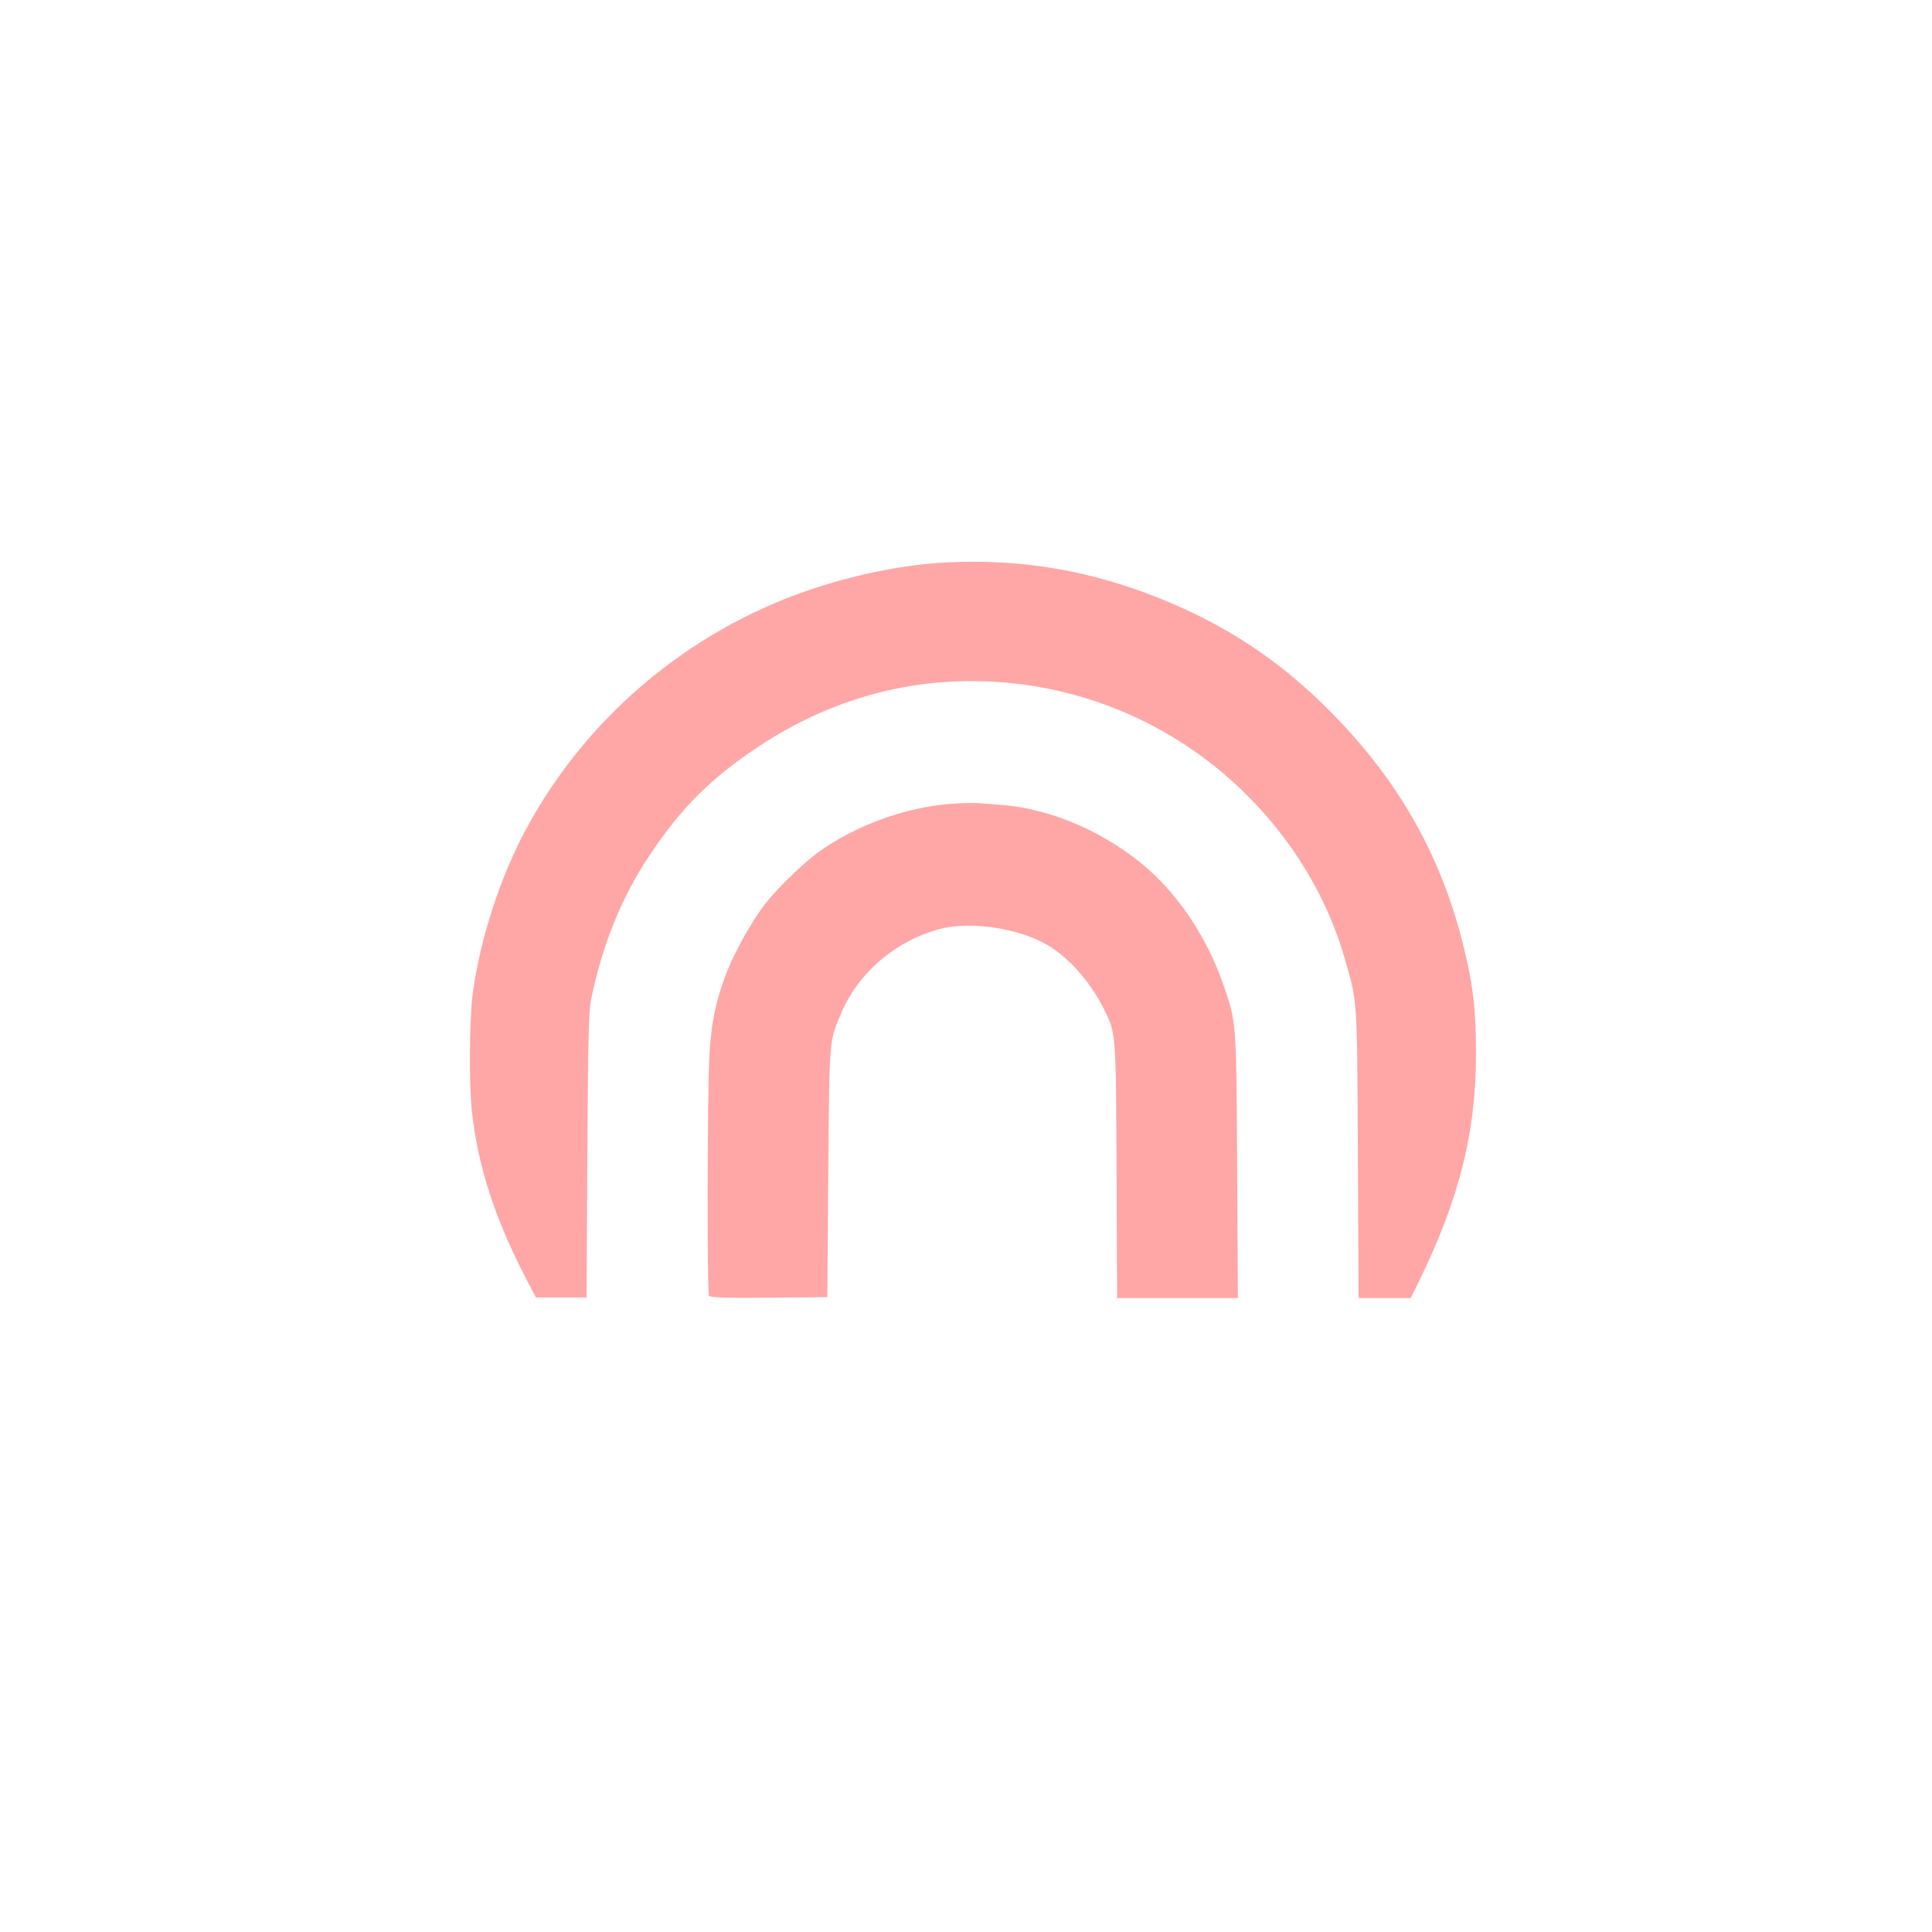 <?xml version="1.0" standalone="no"?>
<!DOCTYPE svg PUBLIC "-//W3C//DTD SVG 20010904//EN"
 "http://www.w3.org/TR/2001/REC-SVG-20010904/DTD/svg10.dtd">
<svg version="1.0" xmlns="http://www.w3.org/2000/svg"
 width="1024pt" height="1024pt" viewBox="0 0 1024 1024"
 preserveAspectRatio="xMidYMid meet">

<g transform="translate(0,1024) scale(0.1,-0.1)"
fill="#ffa6a6" stroke="none">
<path d="M5020 7259 c-218 -10 -471 -60 -710 -139 -672 -222 -1240 -711 -1554
-1337 -124 -248 -220 -563 -252 -823 -16 -138 -18 -473 -3 -608 33 -300 124
-578 297 -908 l43 -81 134 0 134 0 4 751 c4 636 7 763 20 829 60 292 162 542
312 767 169 253 329 411 586 580 344 225 721 340 1119 340 533 0 1044 -206
1429 -575 265 -254 455 -566 551 -904 65 -228 63 -195 67 -1028 l4 -763 138 0
138 0 36 73 c220 446 311 803 310 1227 0 235 -17 376 -73 592 -122 476 -352
872 -715 1233 -257 256 -535 440 -875 578 -373 152 -742 216 -1140 196z"/>
<path d="M5035 5979 c-236 -18 -500 -114 -695 -254 -87 -63 -228 -201 -291
-284 -66 -89 -146 -231 -188 -332 -64 -157 -91 -281 -101 -464 -11 -200 -13
-1256 -2 -1273 7 -9 77 -12 318 -10 l309 3 5 660 c6 722 4 690 68 844 91 215
289 385 523 447 177 46 452 -1 601 -104 102 -70 201 -187 262 -307 73 -144 70
-114 74 -867 l3 -678 320 0 320 0 -4 698 c-4 773 -4 764 -73 963 -89 258 -249
493 -437 645 -225 181 -497 292 -755 309 -42 3 -95 7 -117 9 -22 1 -85 -1
-140 -5z"/>
</g>
</svg>
